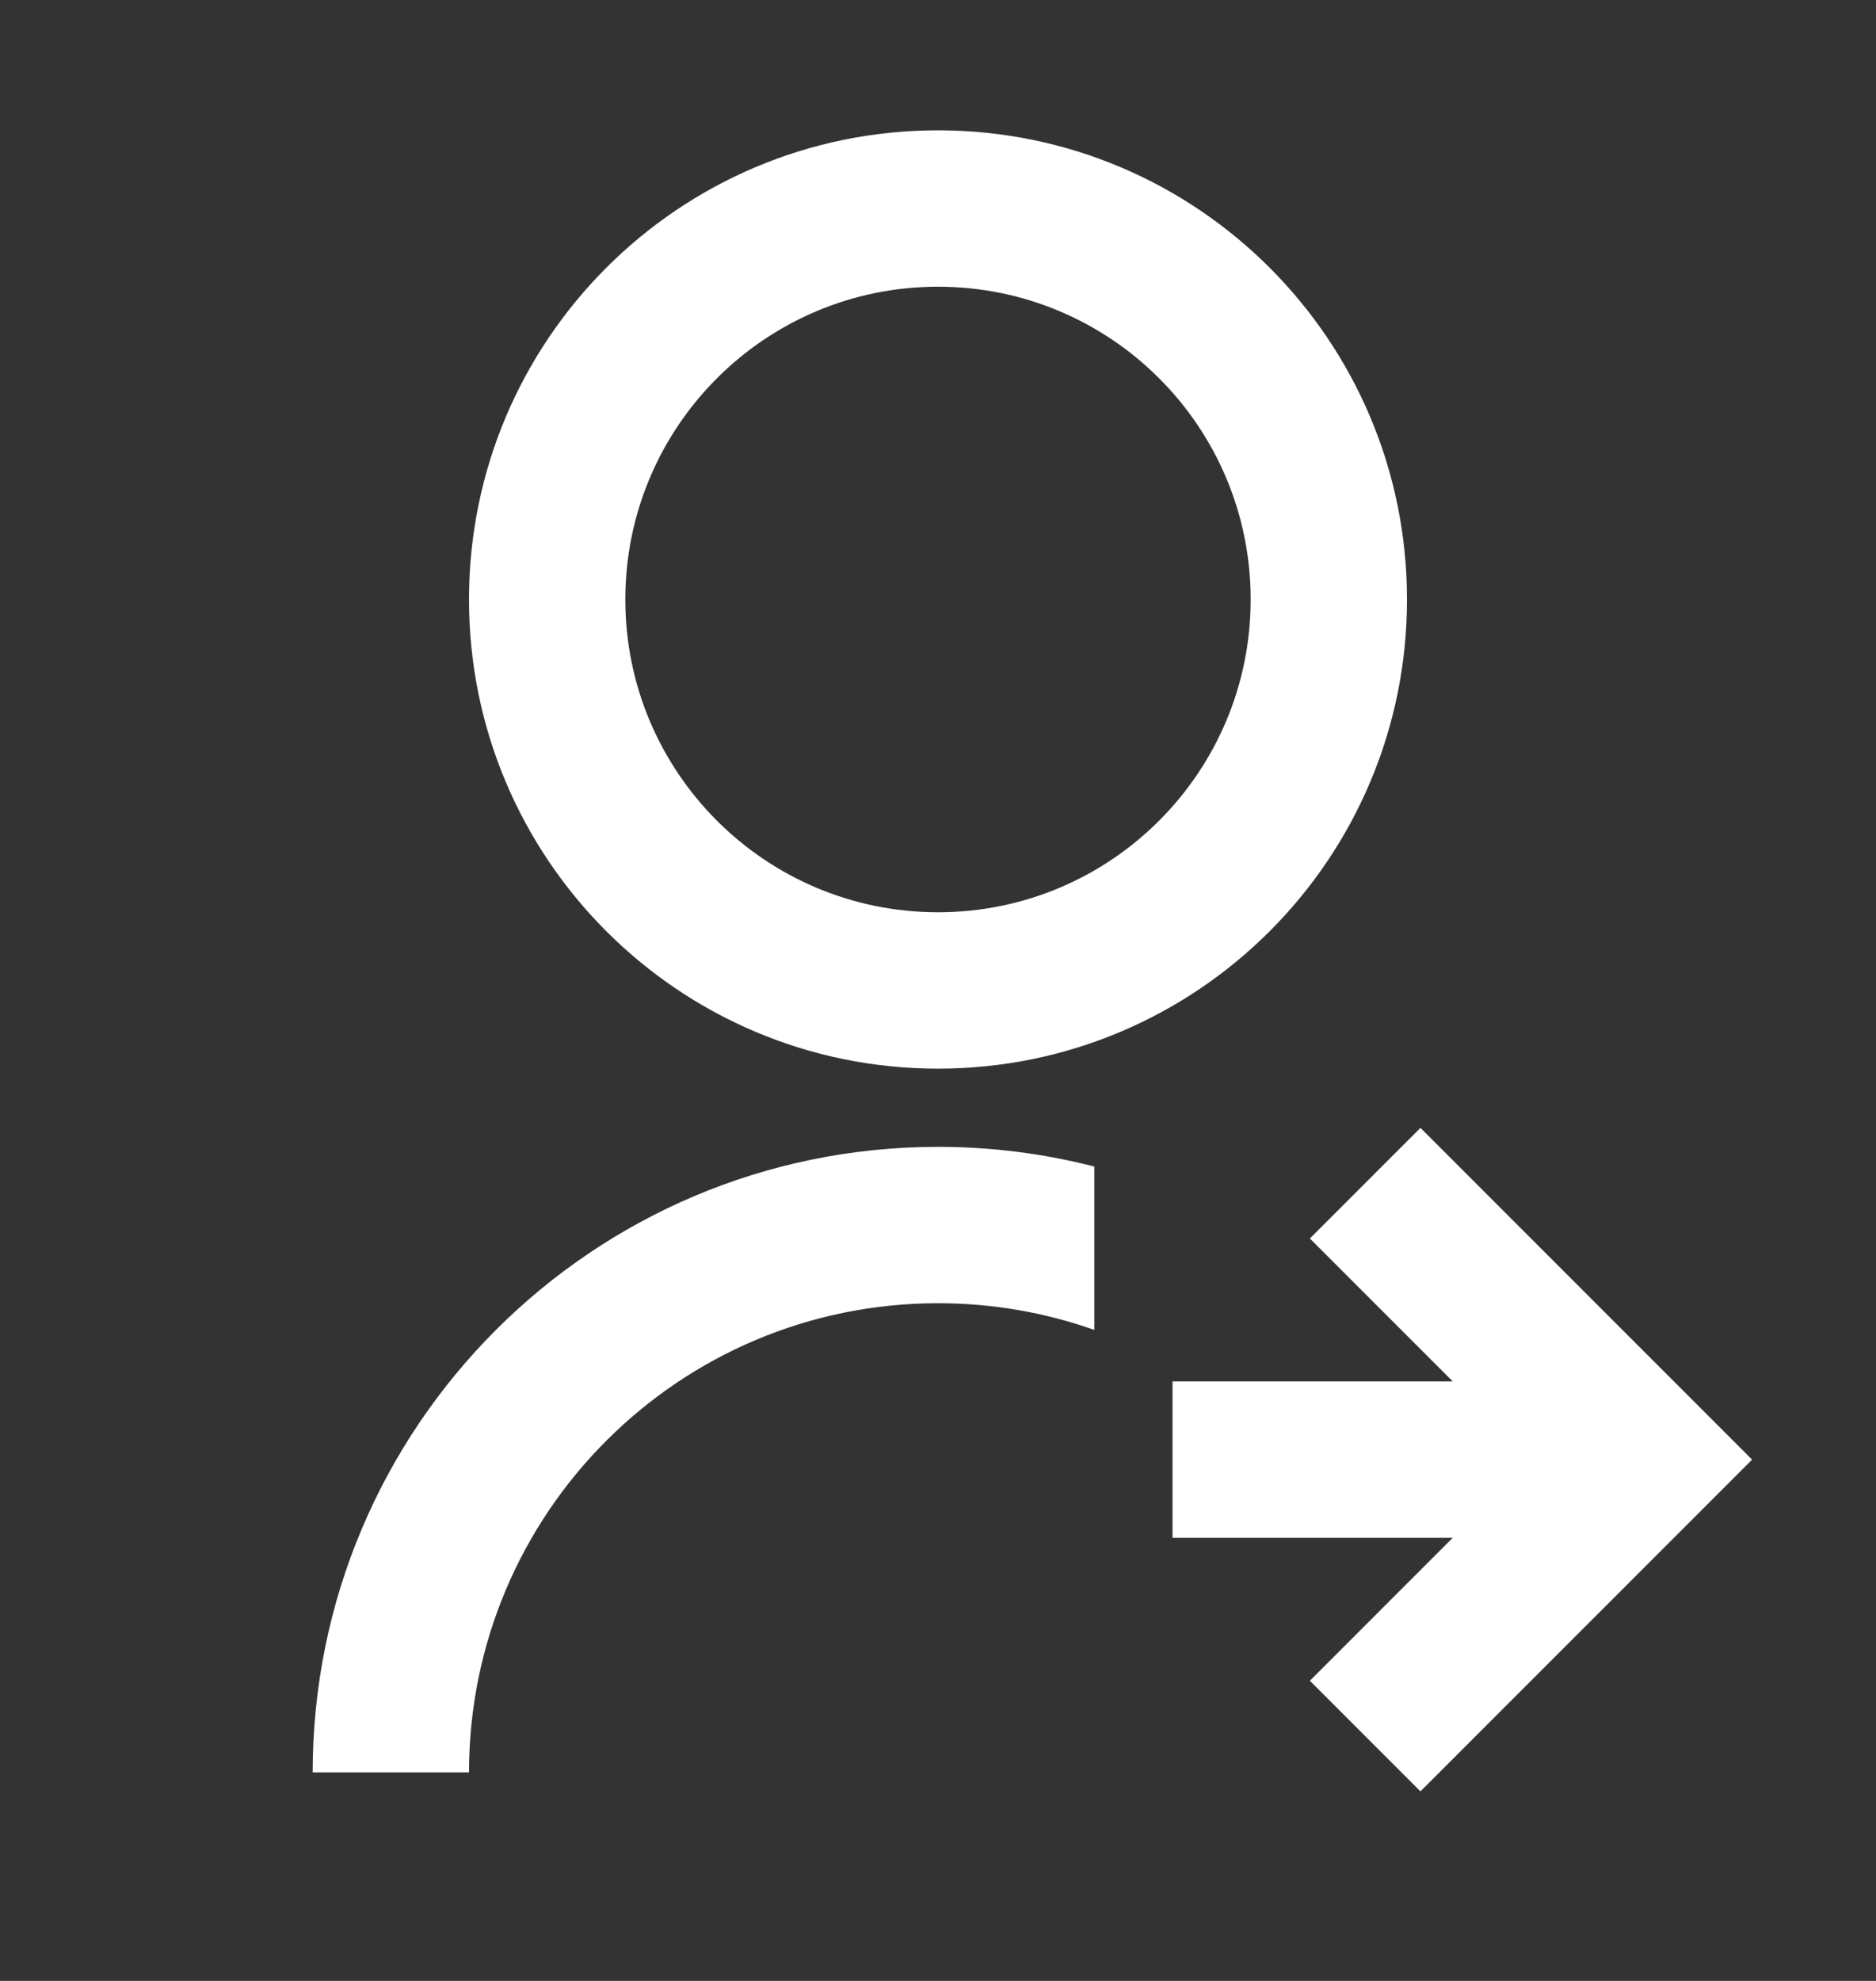 <svg width="18" height="19" viewBox="0 0 18 19" fill="none" xmlns="http://www.w3.org/2000/svg">
<rect x="0" y="0" width="18" height="19" fill="#333333" stroke="none"/>
<path d="M10.5 11.189L10.5 12.756C10.031 12.59 9.526 12.5 9 12.5C6.515 12.5 4.5 14.515 4.5 17H3C3 13.686 5.686 11 9 11C9.518 11 10.021 11.066 10.5 11.189ZM9 10.25C6.514 10.25 4.5 8.236 4.5 5.75C4.5 3.264 6.514 1.25 9 1.25C11.486 1.25 13.5 3.264 13.5 5.75C13.5 8.236 11.486 10.25 9 10.25ZM9 8.75C10.658 8.75 12 7.407 12 5.75C12 4.093 10.658 2.75 9 2.75C7.343 2.75 6 4.093 6 5.75C6 7.407 7.343 8.75 9 8.75ZM13.939 13.25L12.568 11.879L13.629 10.818L16.811 14L13.629 17.182L12.568 16.121L13.939 14.75H11.25V13.25H13.939Z" fill="white"/>
</svg>
